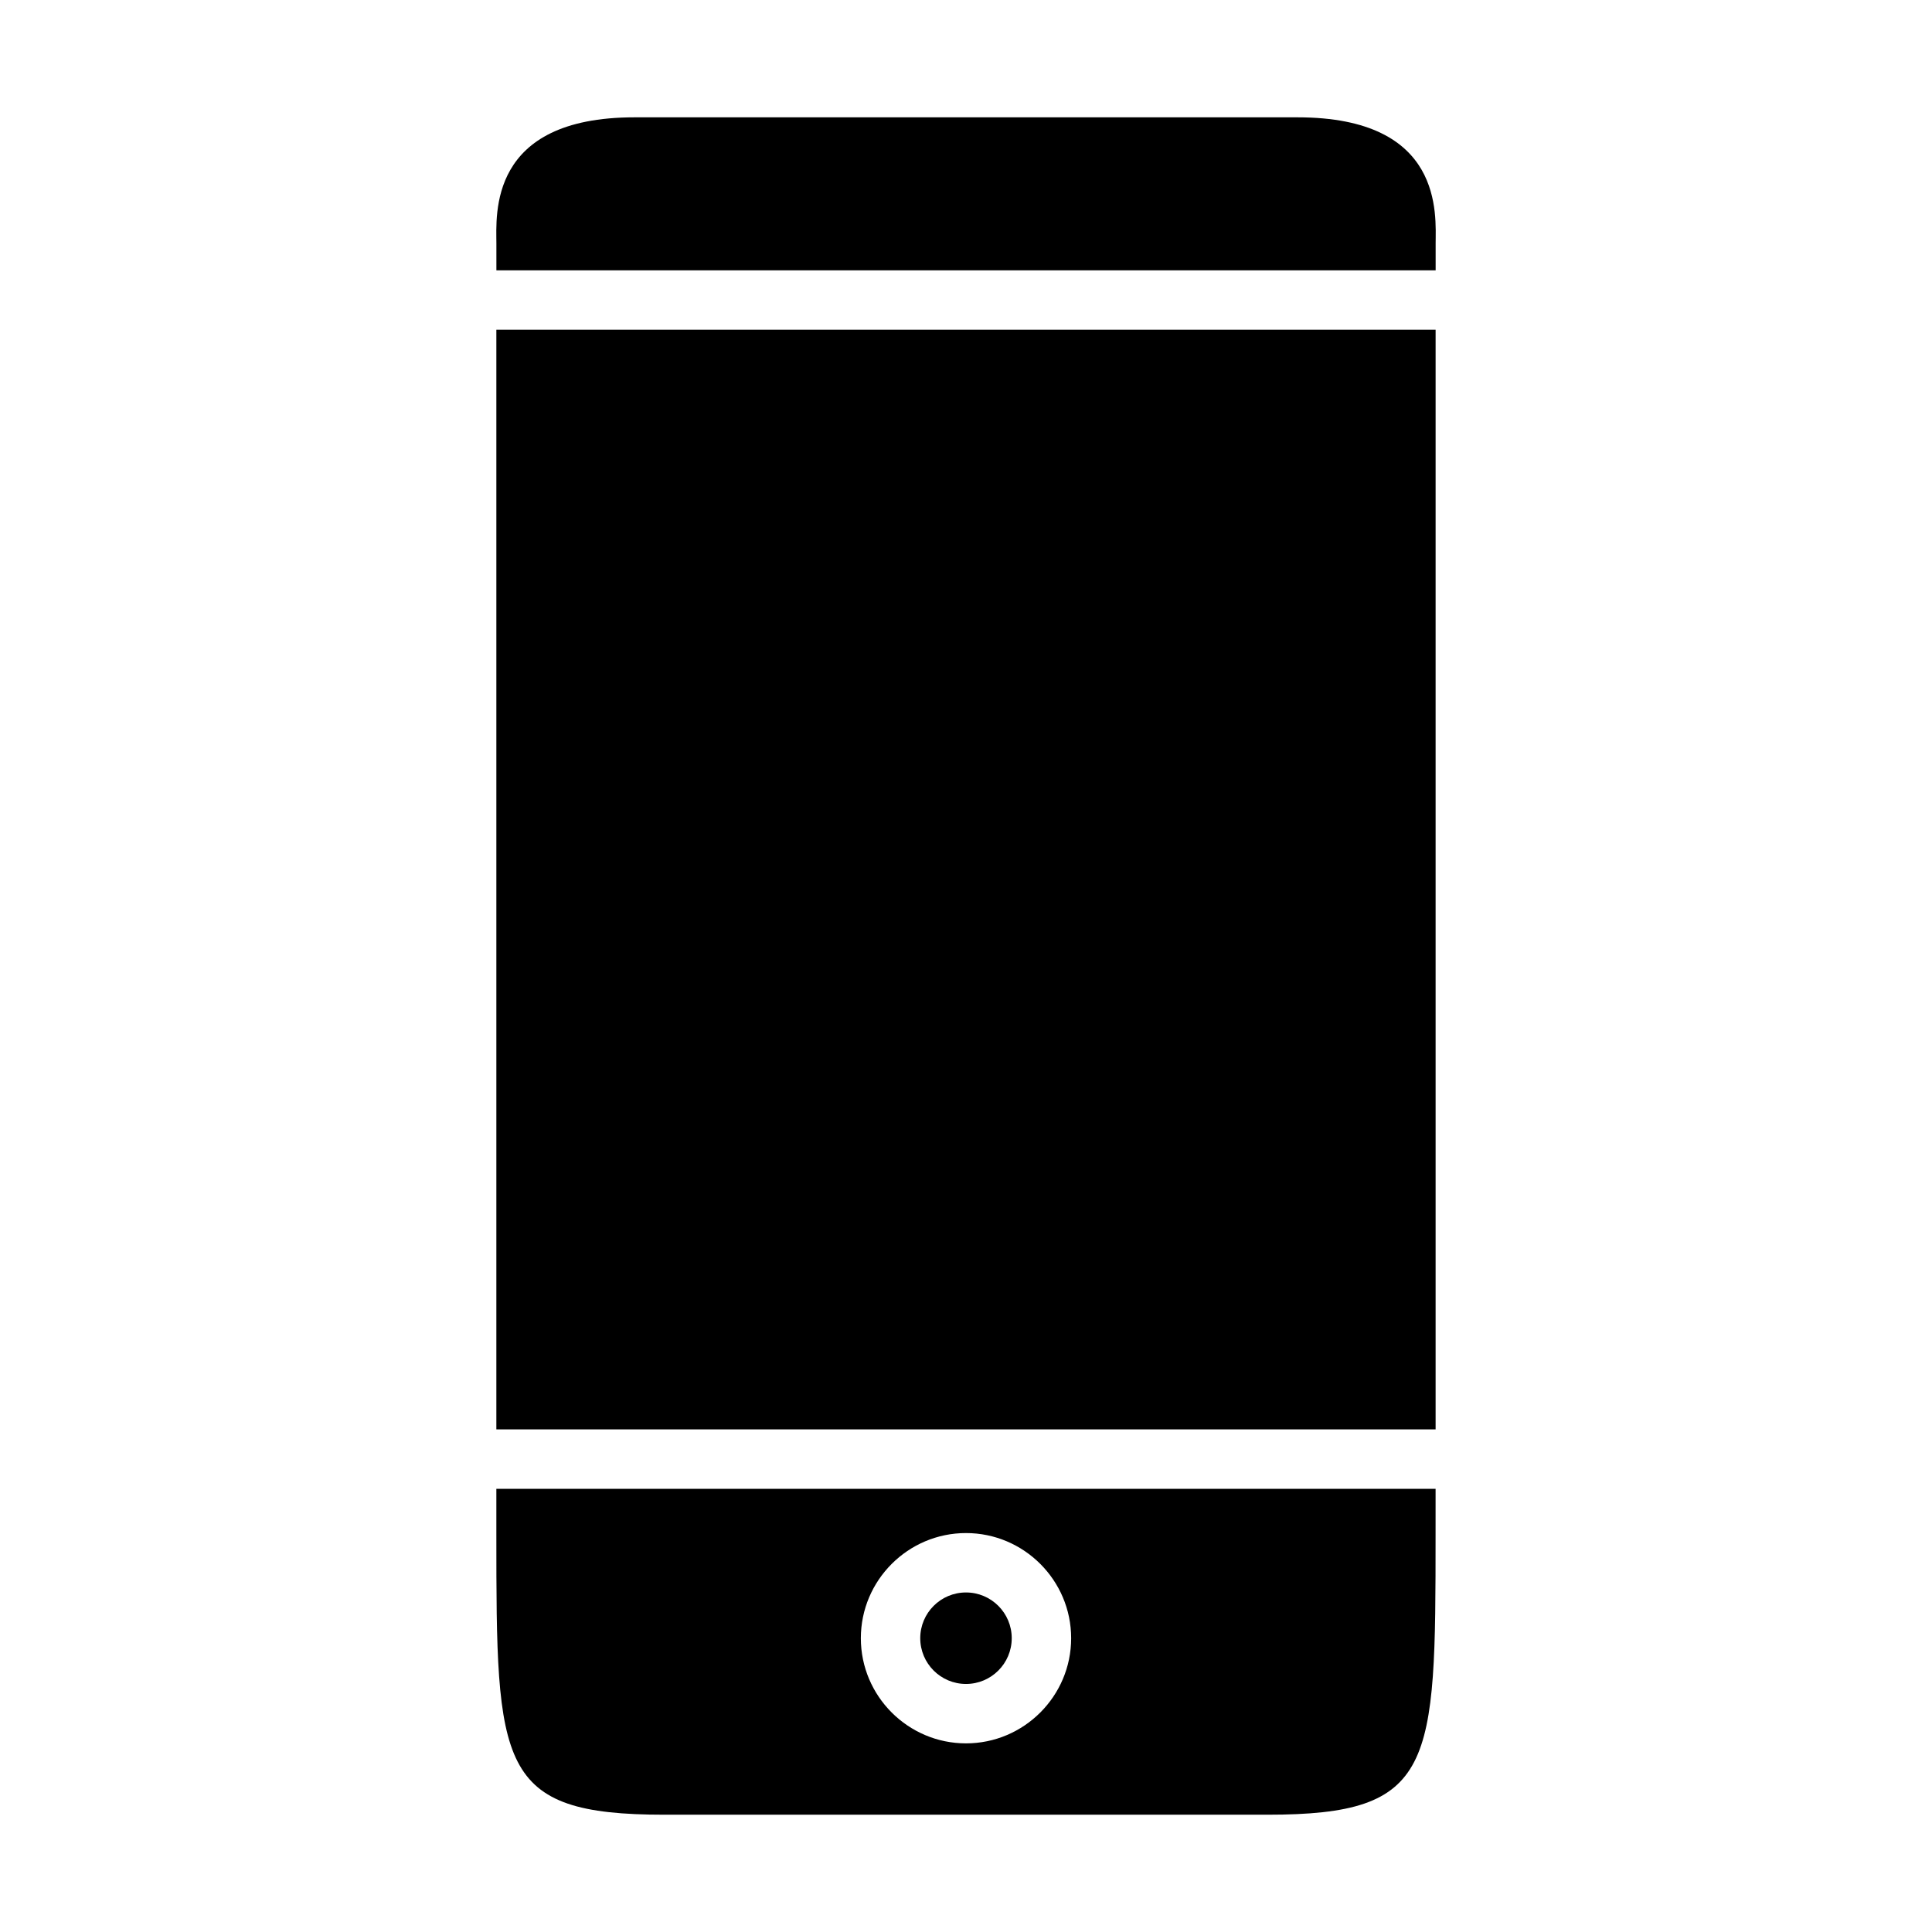 <?xml version="1.0" encoding="UTF-8"?>
<!-- Uploaded to: ICON Repo, www.svgrepo.com, Generator: ICON Repo Mixer Tools -->
<svg fill="#000000" width="800px" height="800px" version="1.1" viewBox="144 144 512 512" xmlns="http://www.w3.org/2000/svg">
 <g>
  <path d="m524.46 208.55v7.086h-248.91v-7.086c0-7.559-2.281-33.457 36.605-33.457h175.7c38.887 0 36.605 25.898 36.605 33.457z"/>
  <path d="m275.54 231.38h248.91v291.42h-248.91z"/>
  <path d="m412.12 578.14c0 6.695-5.426 12.125-12.121 12.125s-12.125-5.43-12.125-12.125 5.43-12.121 12.125-12.121 12.121 5.426 12.121 12.121"/>
  <path d="m275.54 538.55v12.211c0 61.48 0.234 74.156 44.555 74.156h159.8c44.32 0 44.547-12.676 44.547-74.156l0.004-12.211zm124.46 67.461c-15.352 0-27.867-12.516-27.867-27.867s12.516-27.867 27.867-27.867 27.867 12.516 27.867 27.867-12.52 27.867-27.867 27.867z"/>
 </g>
</svg>